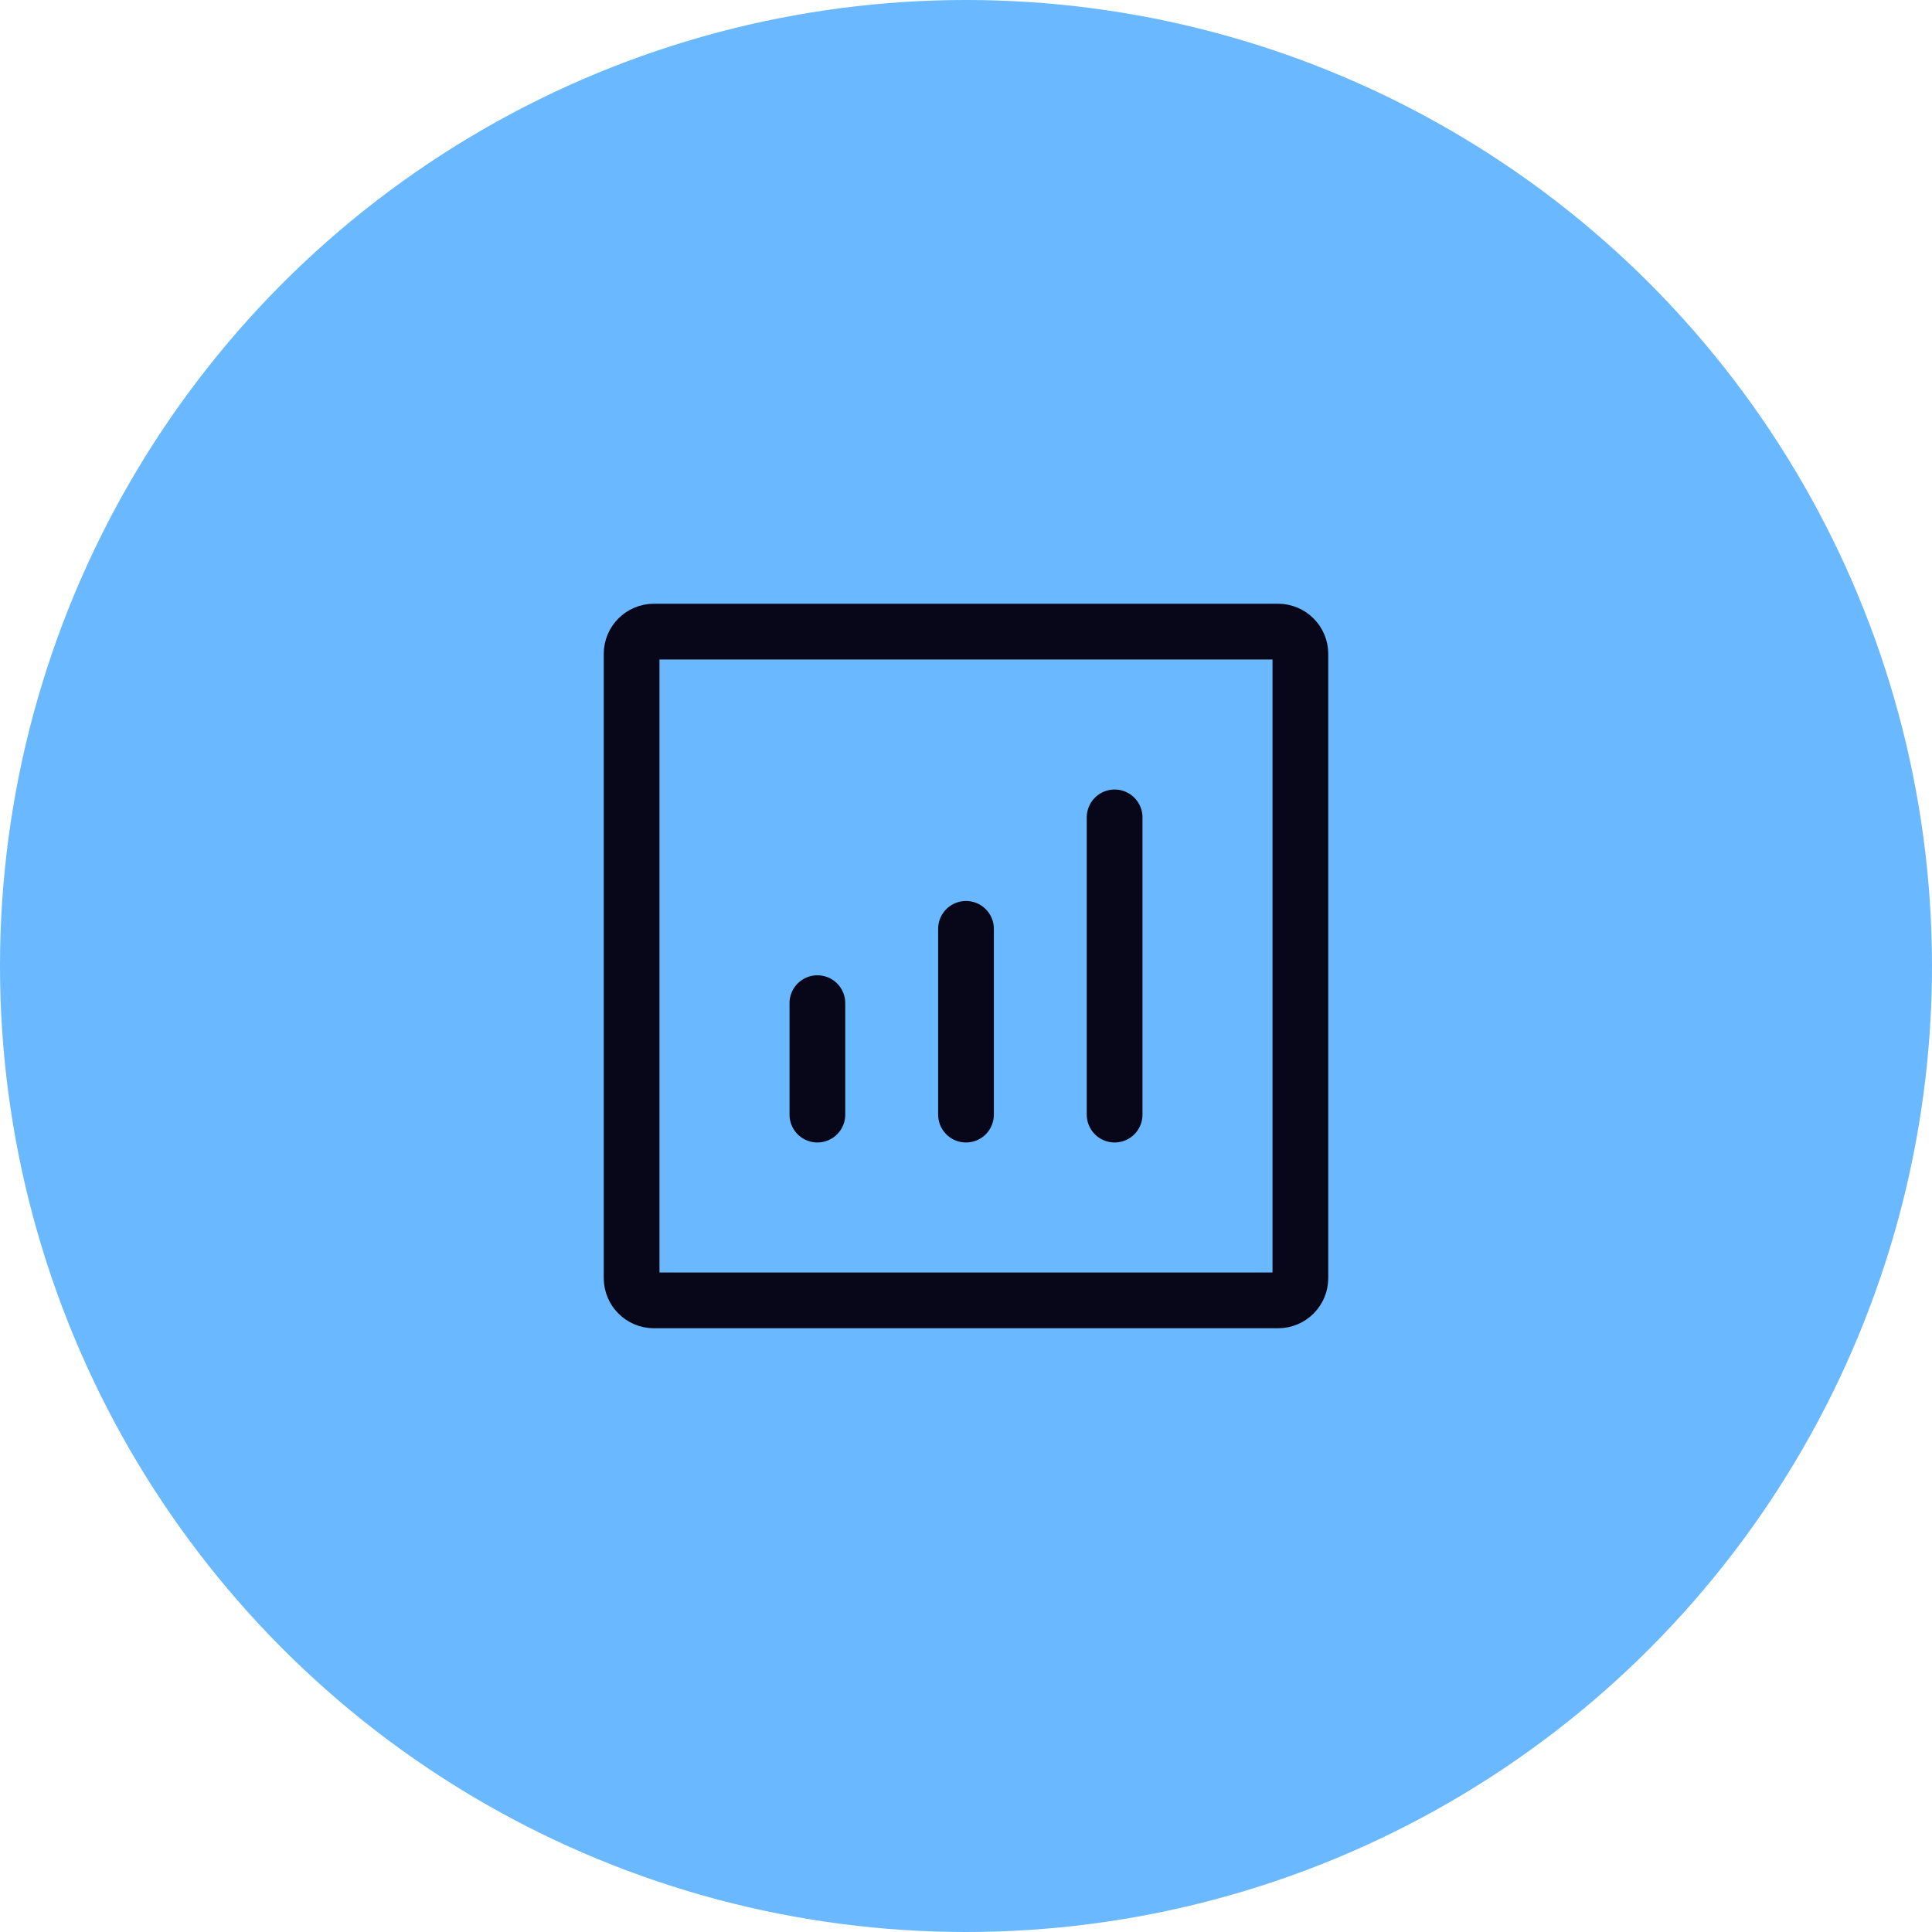 <svg width="52" height="52" viewBox="0 0 52 52" fill="none" xmlns="http://www.w3.org/2000/svg">
<circle cx="26" cy="26" r="26" fill="#6AB8FF"/>
<path d="M30 30V22" stroke="#070719" stroke-width="1.5" stroke-linecap="round" stroke-linejoin="round"/>
<path d="M26 30L26 25" stroke="#070719" stroke-width="1.5" stroke-linecap="round" stroke-linejoin="round"/>
<path d="M22 30L22 27" stroke="#070719" stroke-width="1.5" stroke-linecap="round" stroke-linejoin="round"/>
<path d="M17 34.4V17.6C17 17.269 17.269 17 17.6 17H34.4C34.731 17 35 17.269 35 17.6V34.4C35 34.731 34.731 35 34.4 35H17.6C17.269 35 17 34.731 17 34.4Z" stroke="#070719" stroke-width="1.5"/>
</svg>
